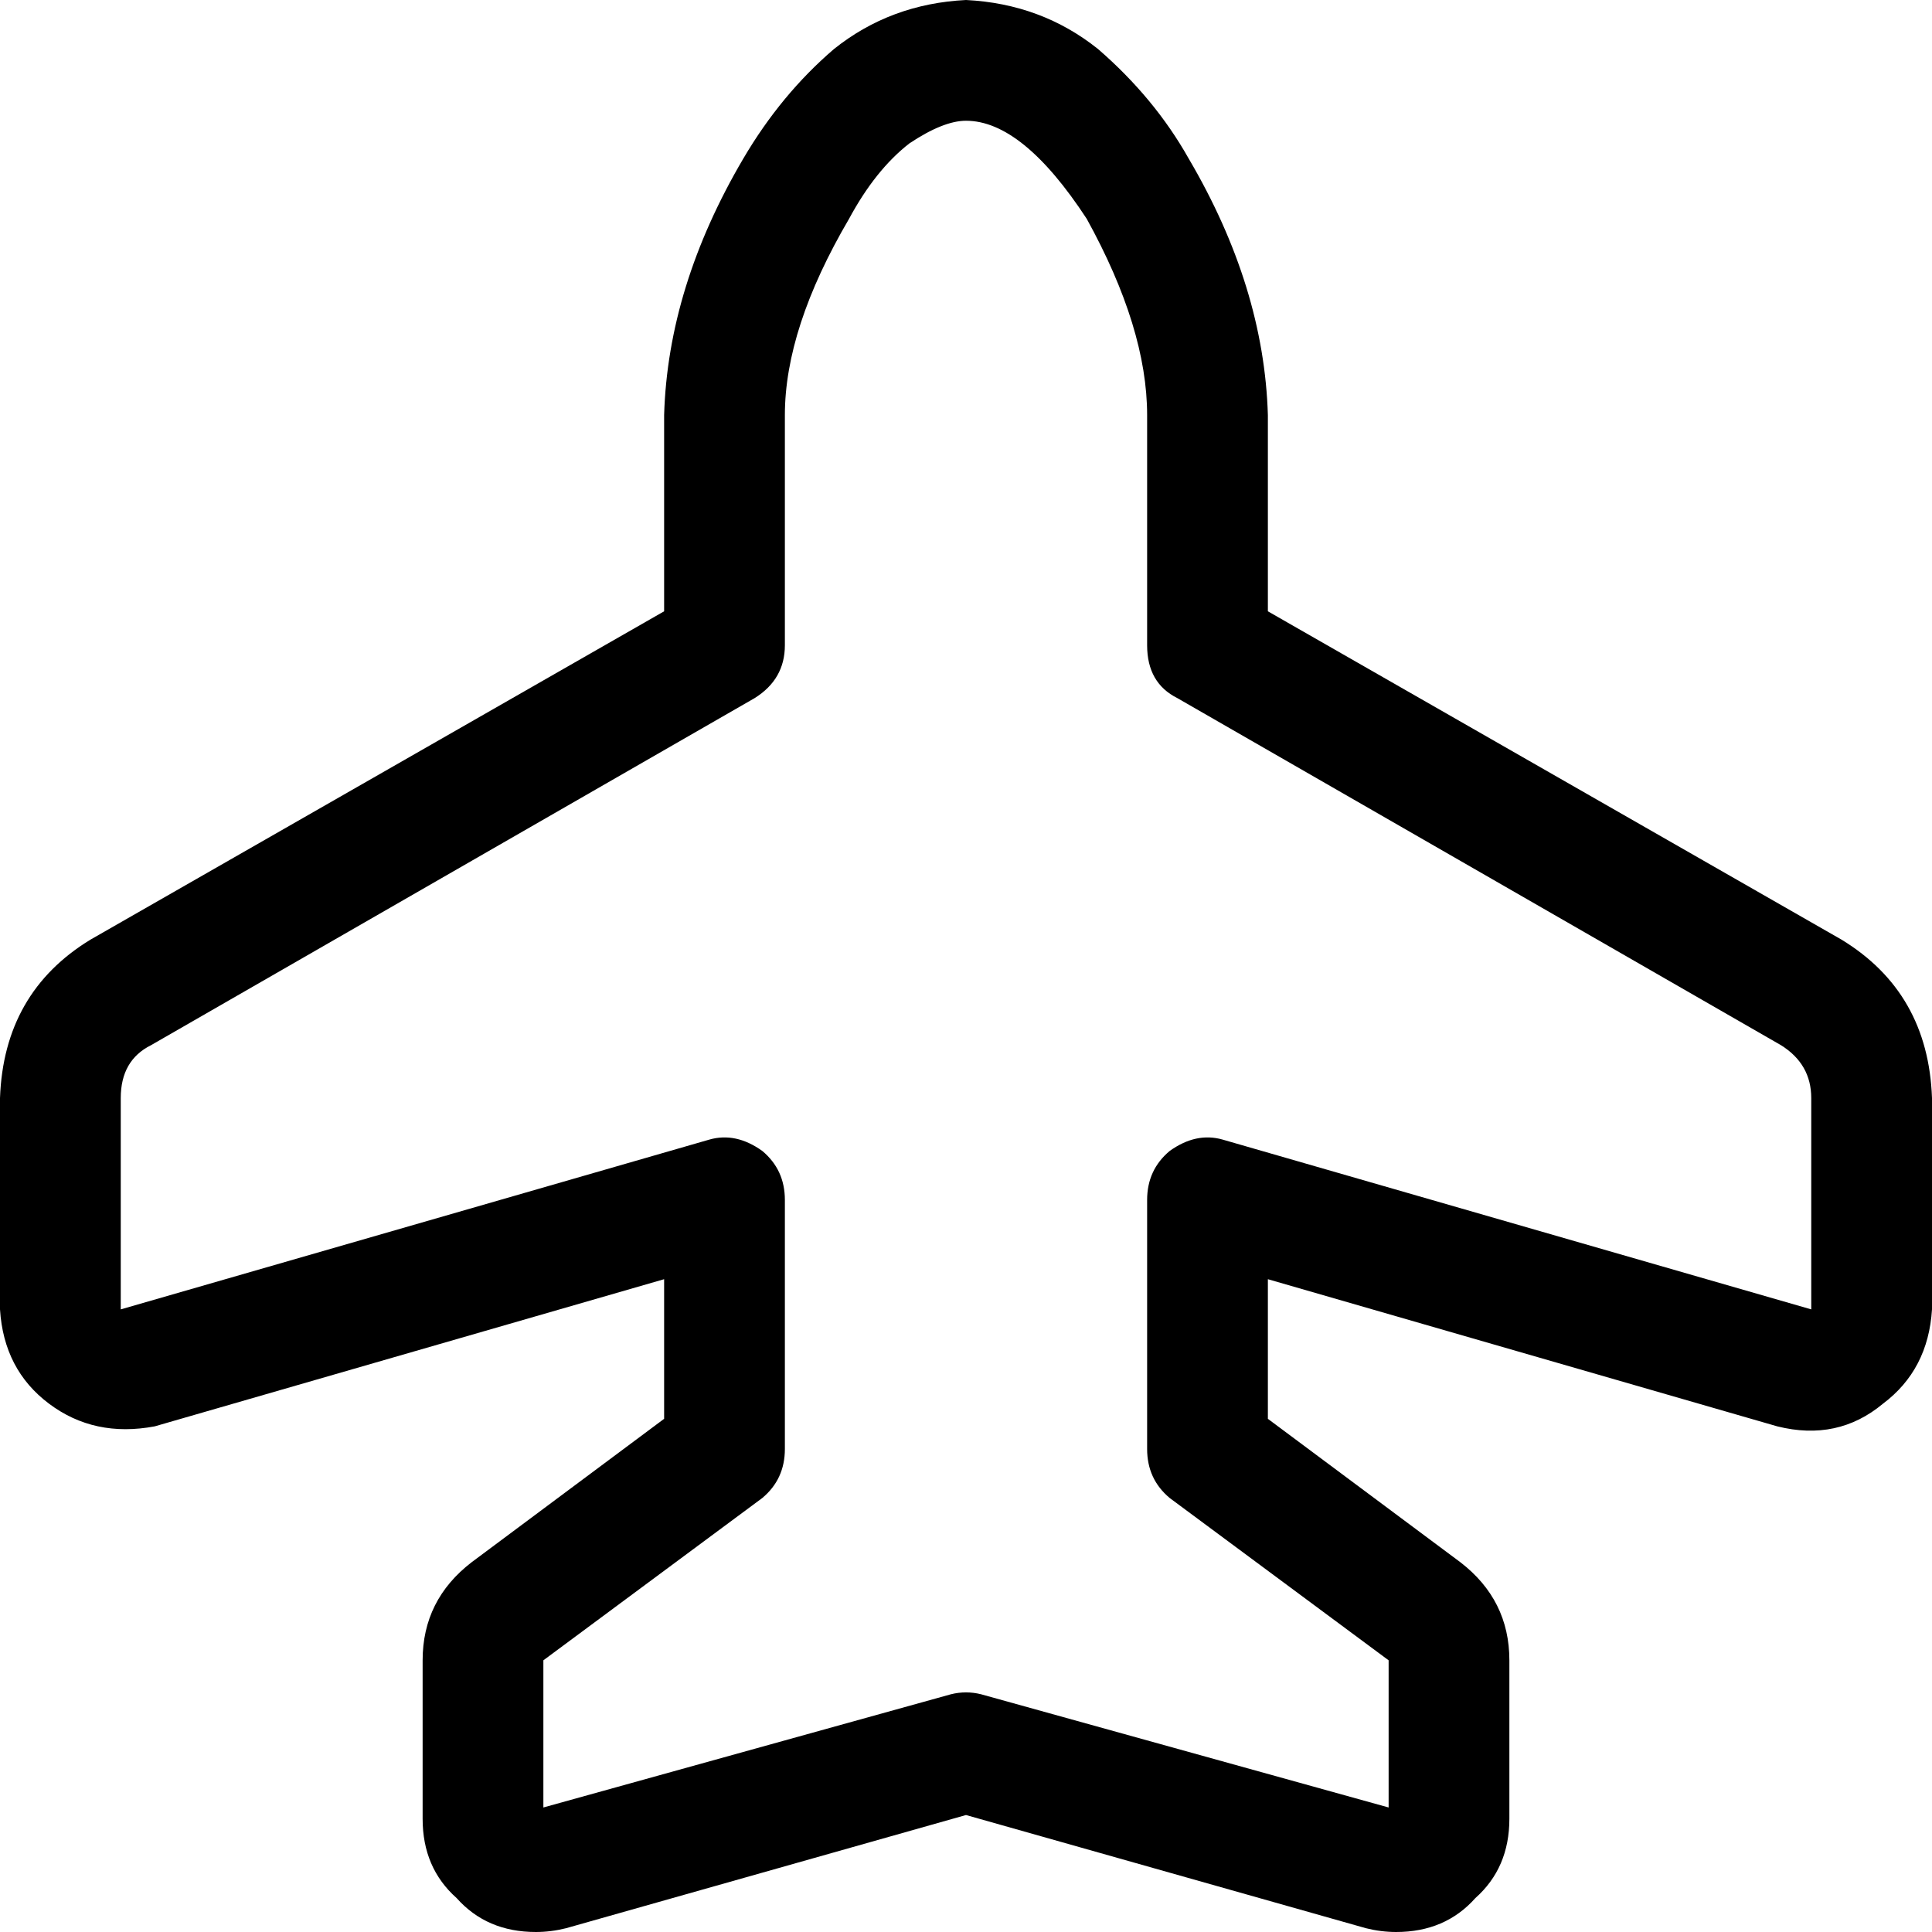 <svg xmlns="http://www.w3.org/2000/svg" viewBox="0 0 512 512">
  <path d="M 221 13 Q 236 1 256 0 Q 276 1 291 13 Q 306 26 315 42 Q 335 76 336 110 L 336 162 L 336 162 L 488 249 L 488 249 Q 511 263 512 291 L 512 347 L 512 347 Q 511 363 499 372 Q 487 382 471 378 L 336 339 L 336 339 L 336 376 L 336 376 L 387 414 L 387 414 Q 400 424 400 440 L 400 482 L 400 482 Q 400 495 391 503 Q 383 512 370 512 Q 366 512 362 511 L 362 511 L 362 511 L 256 481 L 256 481 L 150 511 L 150 511 L 150 511 L 150 511 Q 146 512 142 512 Q 129 512 121 503 Q 112 495 112 482 L 112 440 L 112 440 Q 112 424 125 414 L 176 376 L 176 376 L 176 339 L 176 339 L 41 378 L 41 378 Q 25 381 13 372 Q 1 363 0 347 L 0 291 L 0 291 Q 1 263 24 249 L 176 162 L 176 162 L 176 110 L 176 110 Q 177 76 197 42 Q 207 25 221 13 L 221 13 Z M 225 58 Q 208 87 208 110 L 208 171 L 208 171 Q 208 180 200 185 L 40 277 L 40 277 Q 32 281 32 291 L 32 347 L 32 347 L 188 302 L 188 302 Q 195 300 202 305 Q 208 310 208 318 L 208 384 L 208 384 Q 208 392 202 397 L 144 440 L 144 440 L 144 479 L 144 479 L 252 449 L 252 449 Q 256 448 260 449 L 368 479 L 368 479 L 368 440 L 368 440 L 310 397 L 310 397 Q 304 392 304 384 L 304 318 L 304 318 Q 304 310 310 305 Q 317 300 324 302 L 480 347 L 480 347 L 480 291 L 480 291 Q 480 282 472 277 L 312 185 L 312 185 Q 304 181 304 171 L 304 110 L 304 110 Q 304 87 288 58 Q 271 32 256 32 Q 250 32 241 38 Q 232 45 225 58 L 225 58 Z" />
</svg>